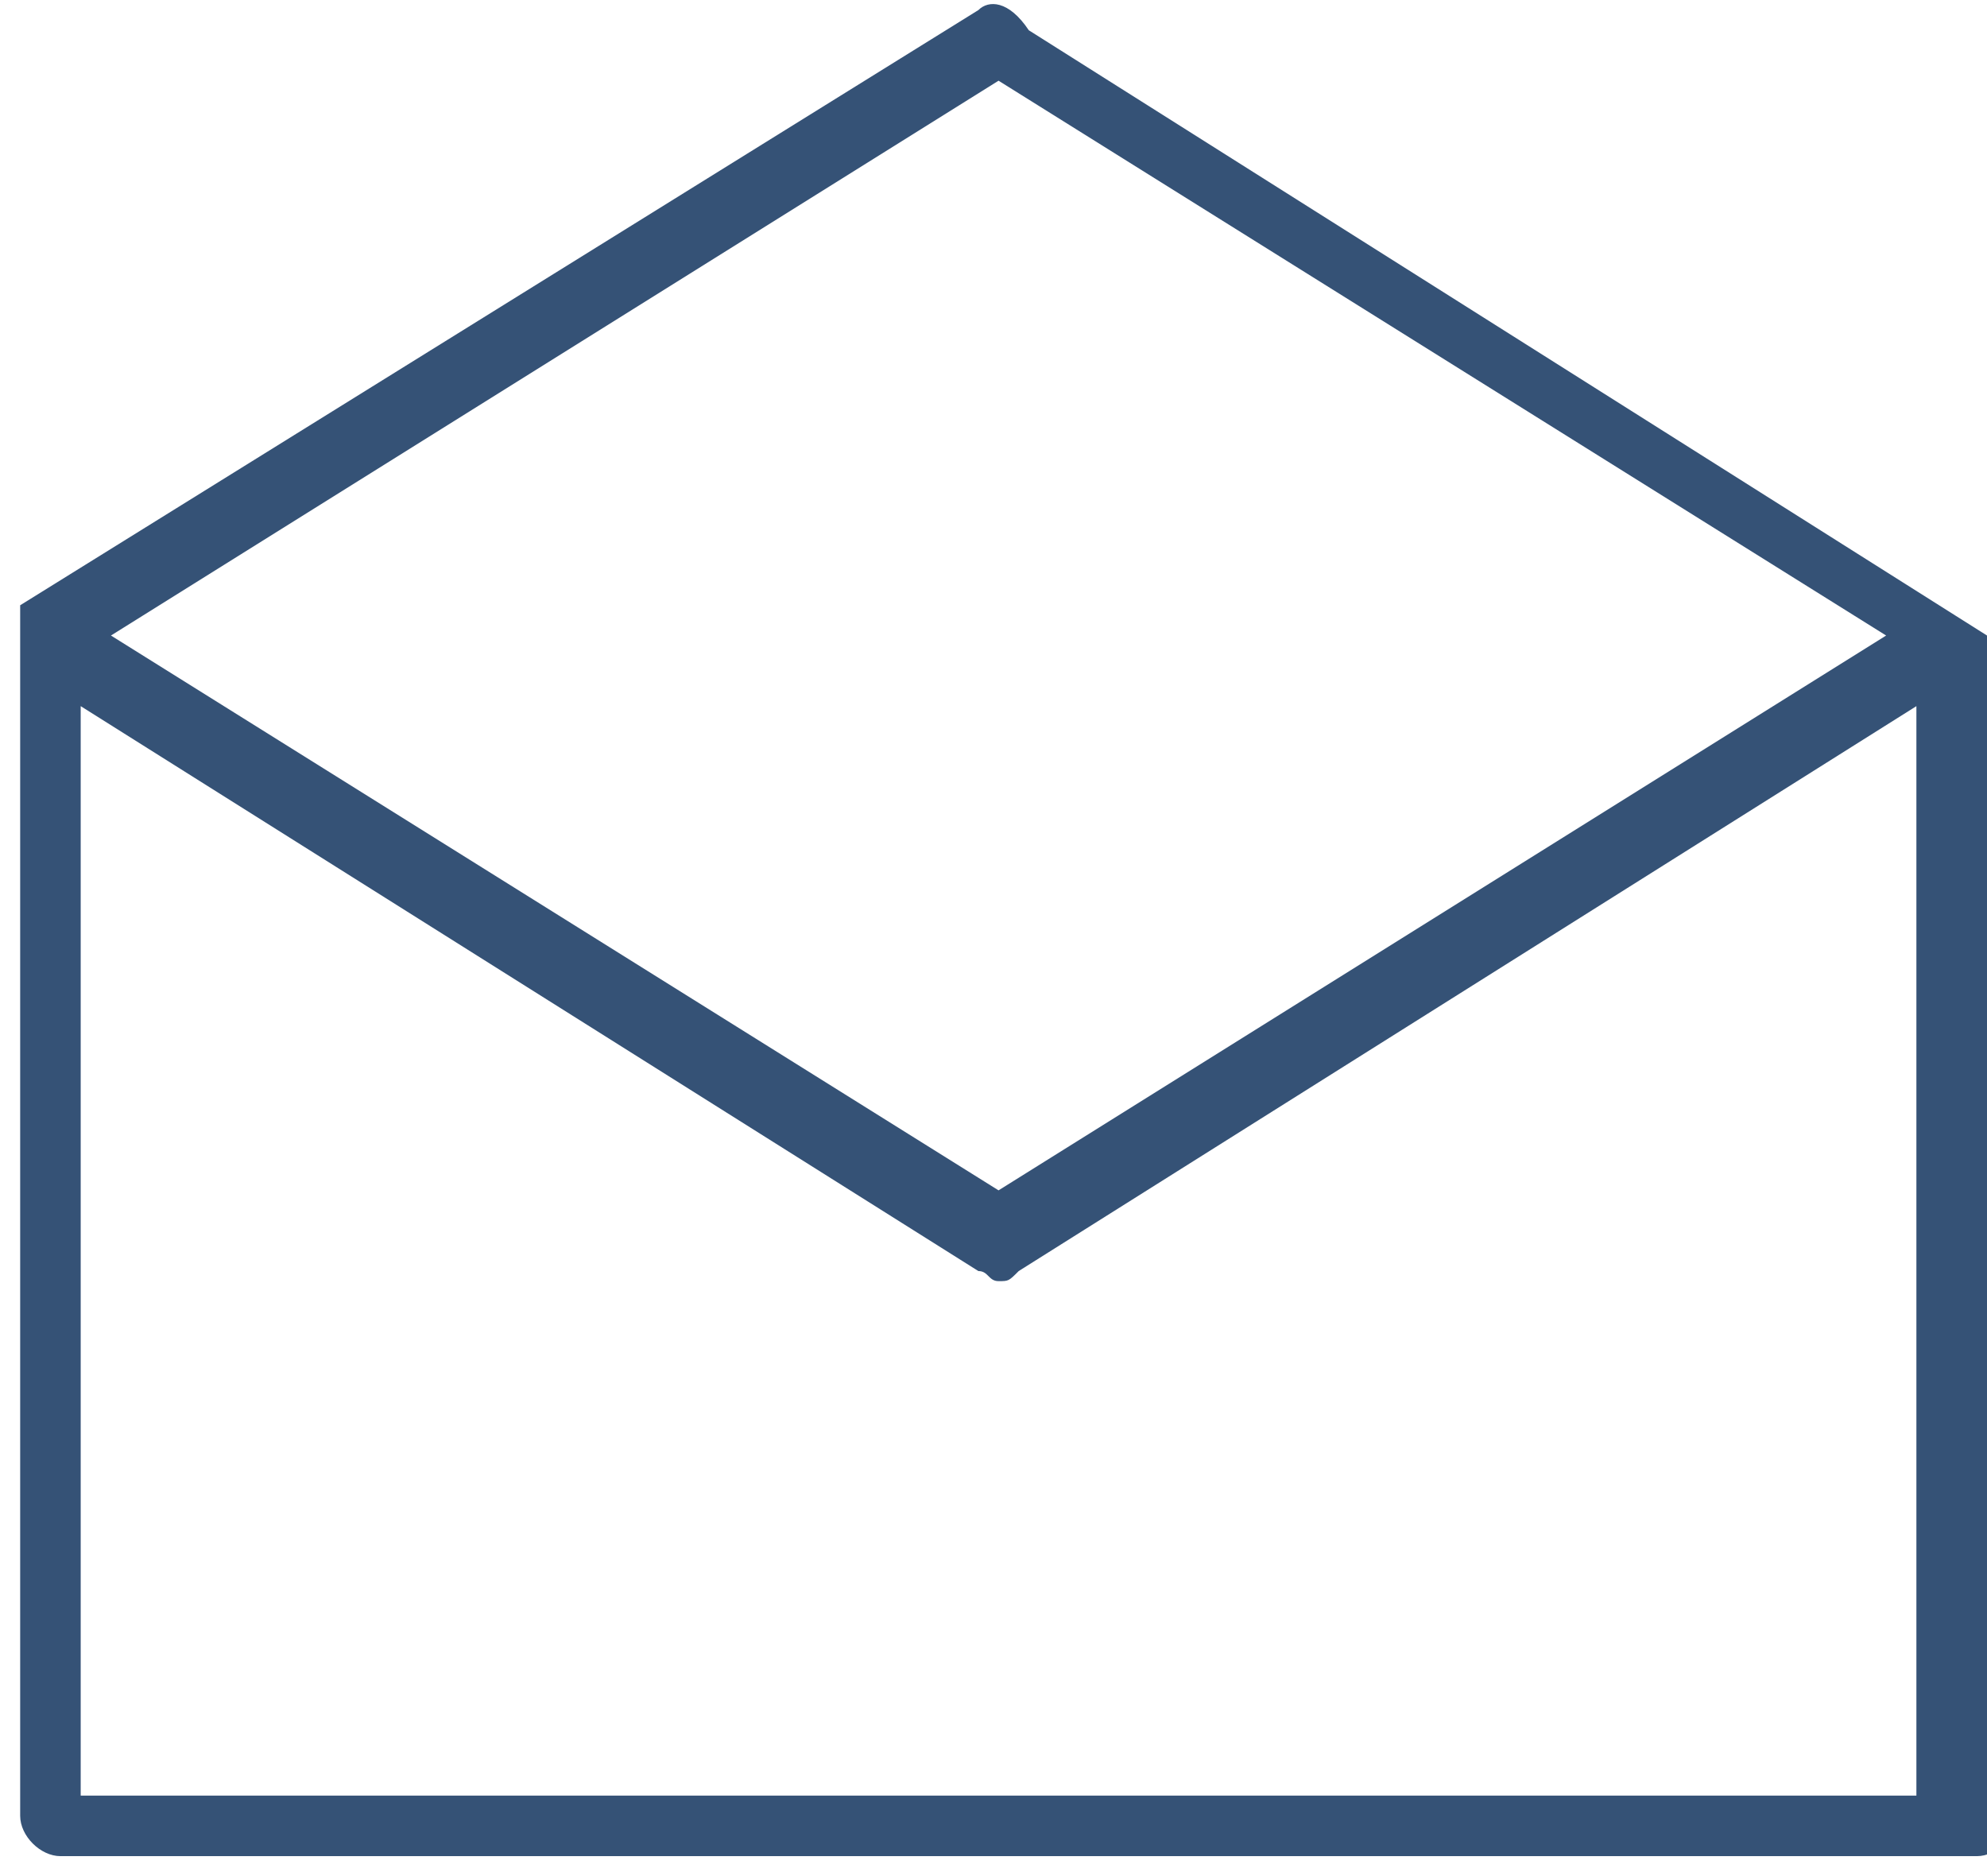 <?xml version="1.0" encoding="utf-8"?>
<!-- Generator: Adobe Illustrator 25.4.1, SVG Export Plug-In . SVG Version: 6.00 Build 0)  -->
<svg version="1.1" id="Layer_1" xmlns="http://www.w3.org/2000/svg" xmlns:xlink="http://www.w3.org/1999/xlink" x="0px" y="0px"
	 viewBox="0 0 19.7 18.6" style="enable-background:new 0 0 19.7 18.6;" xml:space="preserve">
<style type="text/css">
	.st0{fill:#355276;}
</style>
<path class="st0" d="M19.7,6.3L19.7,6.3C19.7,6.2,19.7,6.2,19.7,6.3C19.7,6.2,19.7,6.2,19.7,6.3L19.7,6.3L19.7,6.3L19.7,6.3
	L19.7,6.3L19.7,6.3L19.7,6.3l-9.5-6C10,0,9.8,0,9.7,0.1L0.2,6l0,0l0,0l0,0l0,0l0,0l0,0c0,0,0,0,0,0.1l0,0l0,0l0,0V18
	c0,0.2,0.2,0.4,0.4,0.4h19c0.2,0,0.4-0.2,0.4-0.4L19.7,6.3L19.7,6.3z M9.9,0.8l8.8,5.5l-8.8,5.5L1.1,6.3L9.9,0.8z M0.8,17.8V7
	l8.9,5.6c0.1,0,0.1,0.1,0.2,0.1s0.1,0,0.2-0.1L19,7v10.8H0.8z"/>
</svg>
